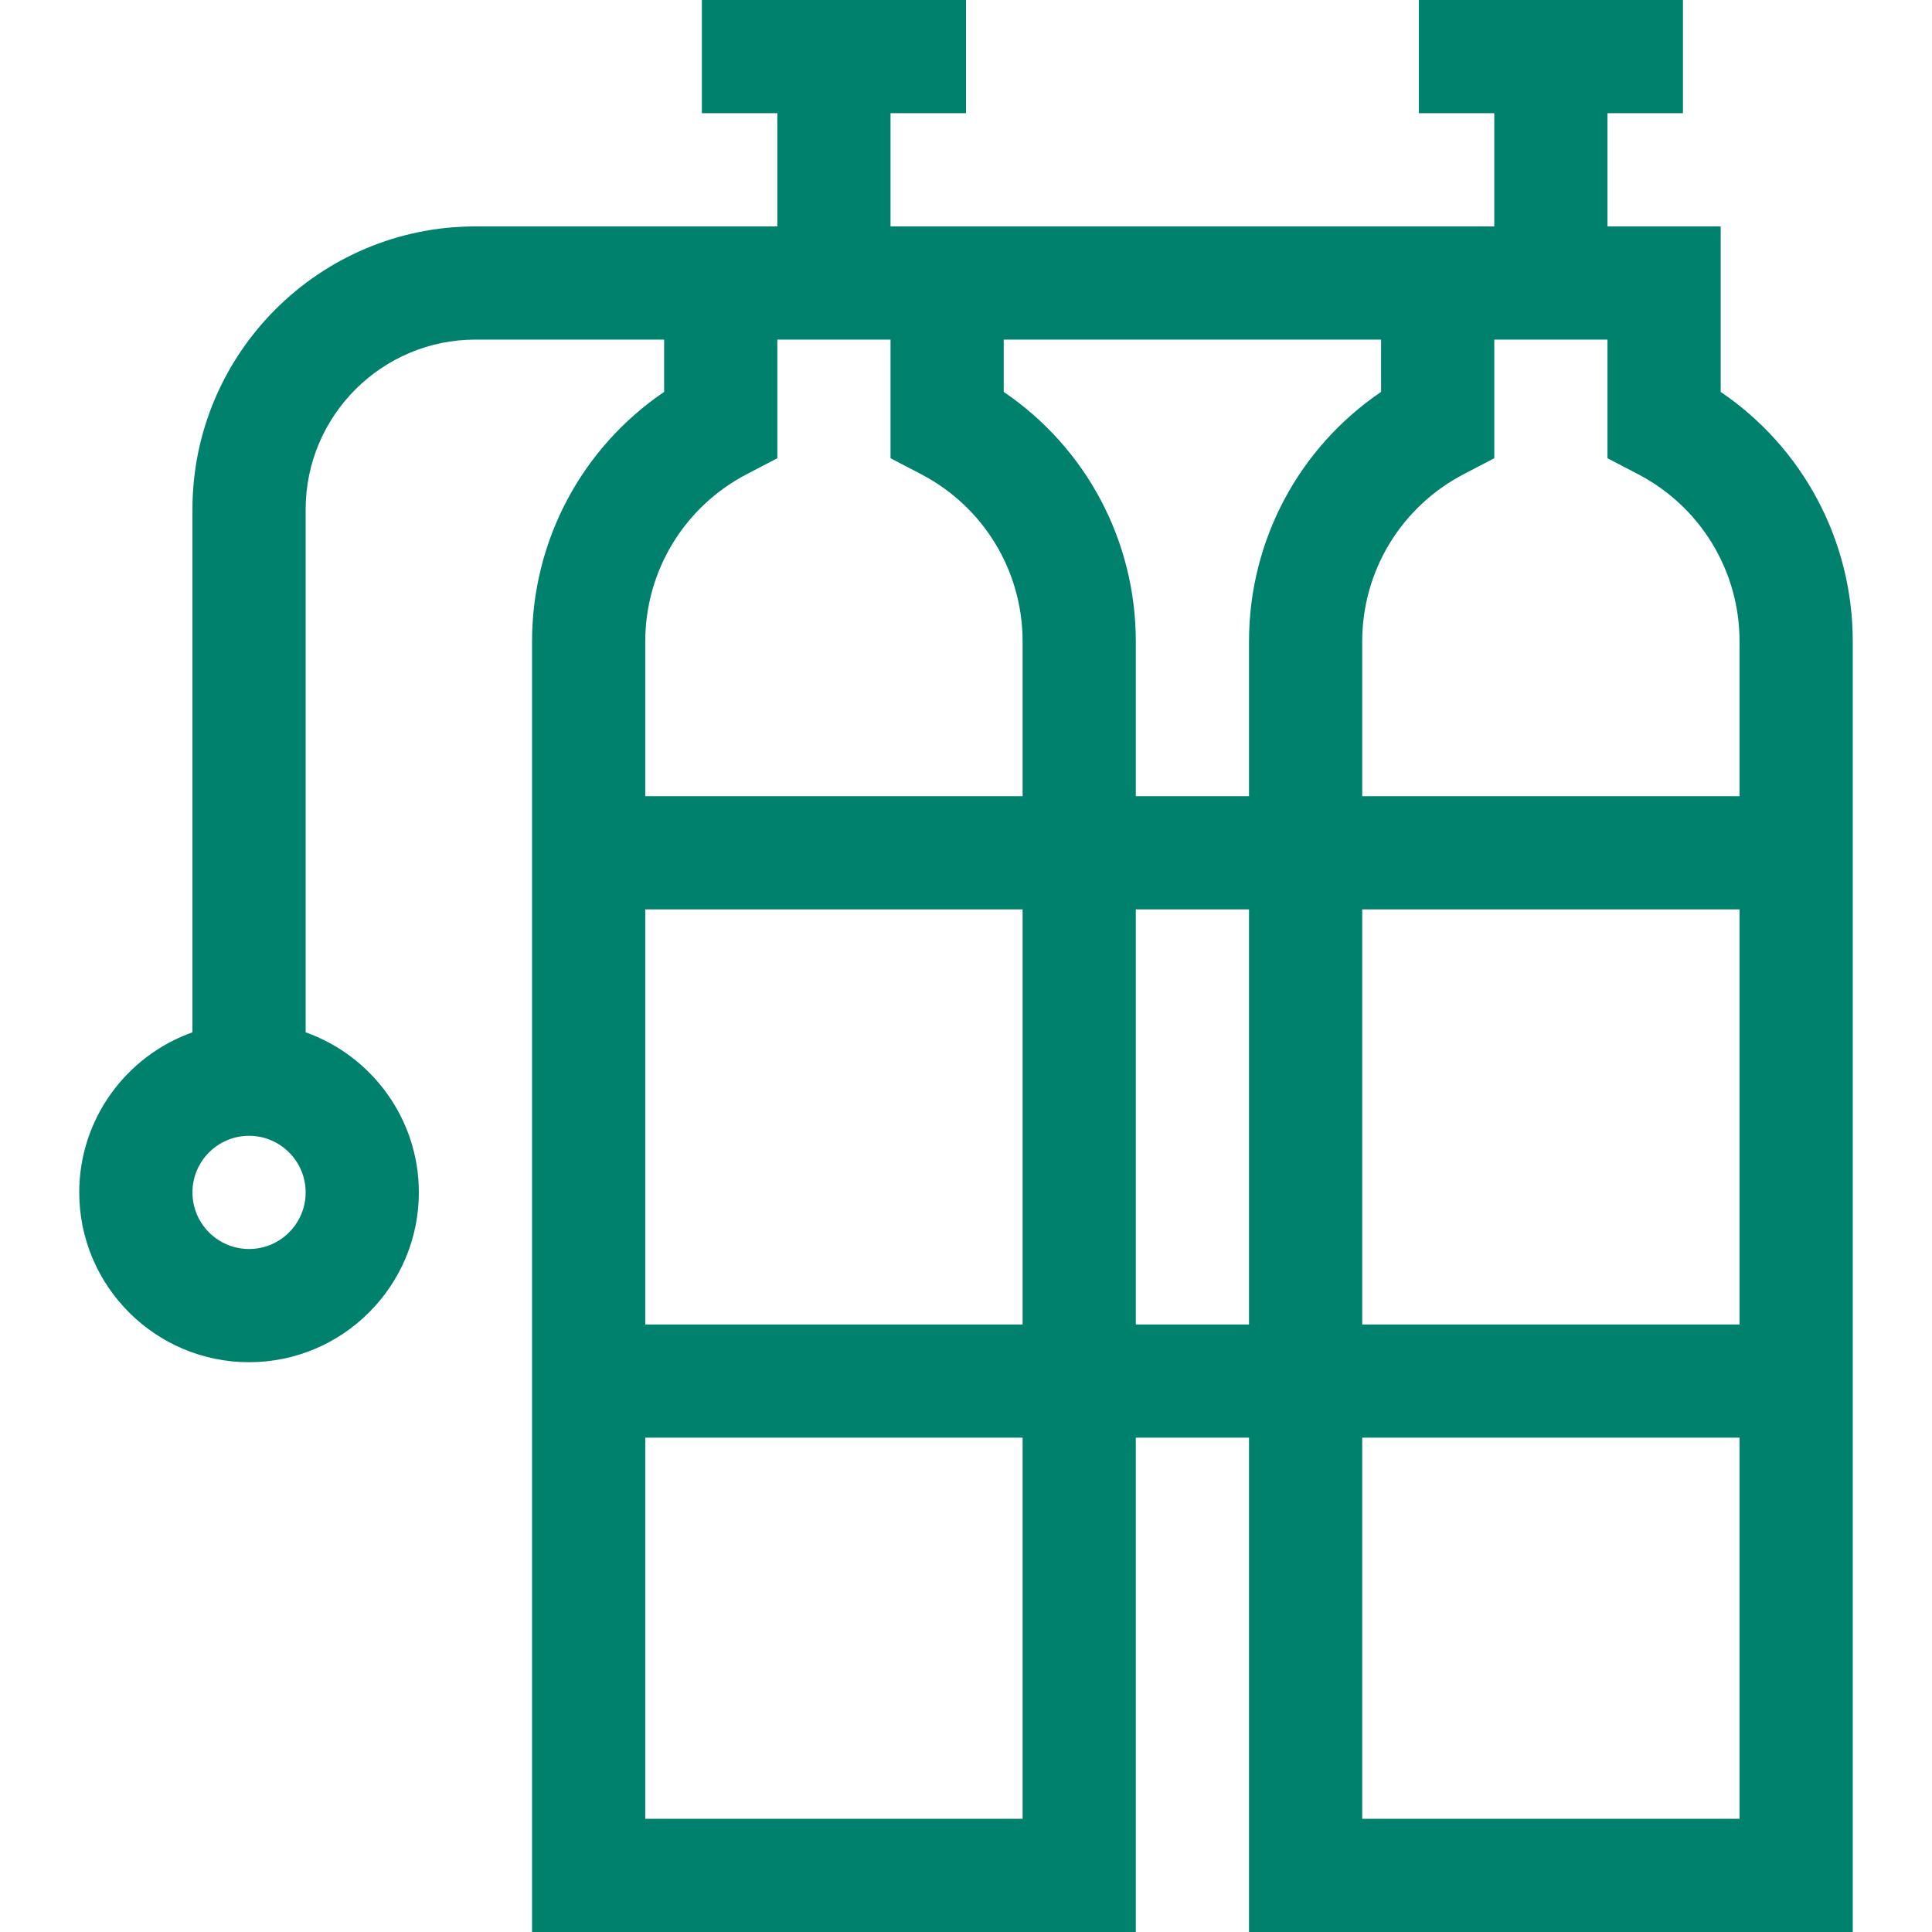 <?xml version="1.0" encoding="iso-8859-1"?>
<!-- Generator: Adobe Illustrator 19.0.0, SVG Export Plug-In . SVG Version: 6.00 Build 0)  -->
<svg version="1.1" id="Capa_1" xmlns="http://www.w3.org/2000/svg" xmlns:xlink="http://www.w3.org/1999/xlink" x="0px" y="0px"
	 viewBox="0 0 512 512" style="enable-background:new 0 0 512 512;" xml:space="preserve" fill="#00816d">
<g>
	<g>
		<path d="M456,103.858V60h-30V30h20V0h-70v30h20v30H236V30h20V0h-70v30h20v30h-80c-41.355,0-75,33.645-75,75v138.58
			c-17.459,6.192-30,22.865-30,42.42c0,24.813,20.187,45,45,45s45-20.187,45-45c0-19.555-12.541-36.228-30-42.42V135
			c0-24.813,20.187-45,45-45h50v13.858c-21.796,14.801-35,39.38-35,66.142v342h160V381h30v131h160V170
			C491,143.238,477.796,118.66,456,103.858z M66,331c-8.271,0-15-6.729-15-15s6.729-15,15-15s15,6.729,15,15S74.271,331,66,331z
			 M271,482H171V381h100V482z M271,351H171V241h100V351z M271,211H171v-41c0-18.698,10.321-35.695,26.935-44.357l8.065-4.205V90h30
			v31.438l8.065,4.205C260.679,134.305,271,151.302,271,170V211z M331,351h-30V241h30V351z M331,170v41h-30v-41
			c0-26.762-13.204-51.34-35-66.142V90h100v13.858C344.204,118.659,331,143.238,331,170z M461,482H361V381h100V482z M461,351H361
			V241h100V351z M461,211H361v-41c0-18.698,10.321-35.695,26.935-44.357l8.065-4.205V90h30v31.438l8.065,4.205
			C450.679,134.305,461,151.302,461,170V211z"/>
	</g>
</g>
<g>
</g>
<g>
</g>
<g>
</g>
<g>
</g>
<g>
</g>
<g>
</g>
<g>
</g>
<g>
</g>
<g>
</g>
<g>
</g>
<g>
</g>
<g>
</g>
<g>
</g>
<g>
</g>
<g>
</g>
</svg>
